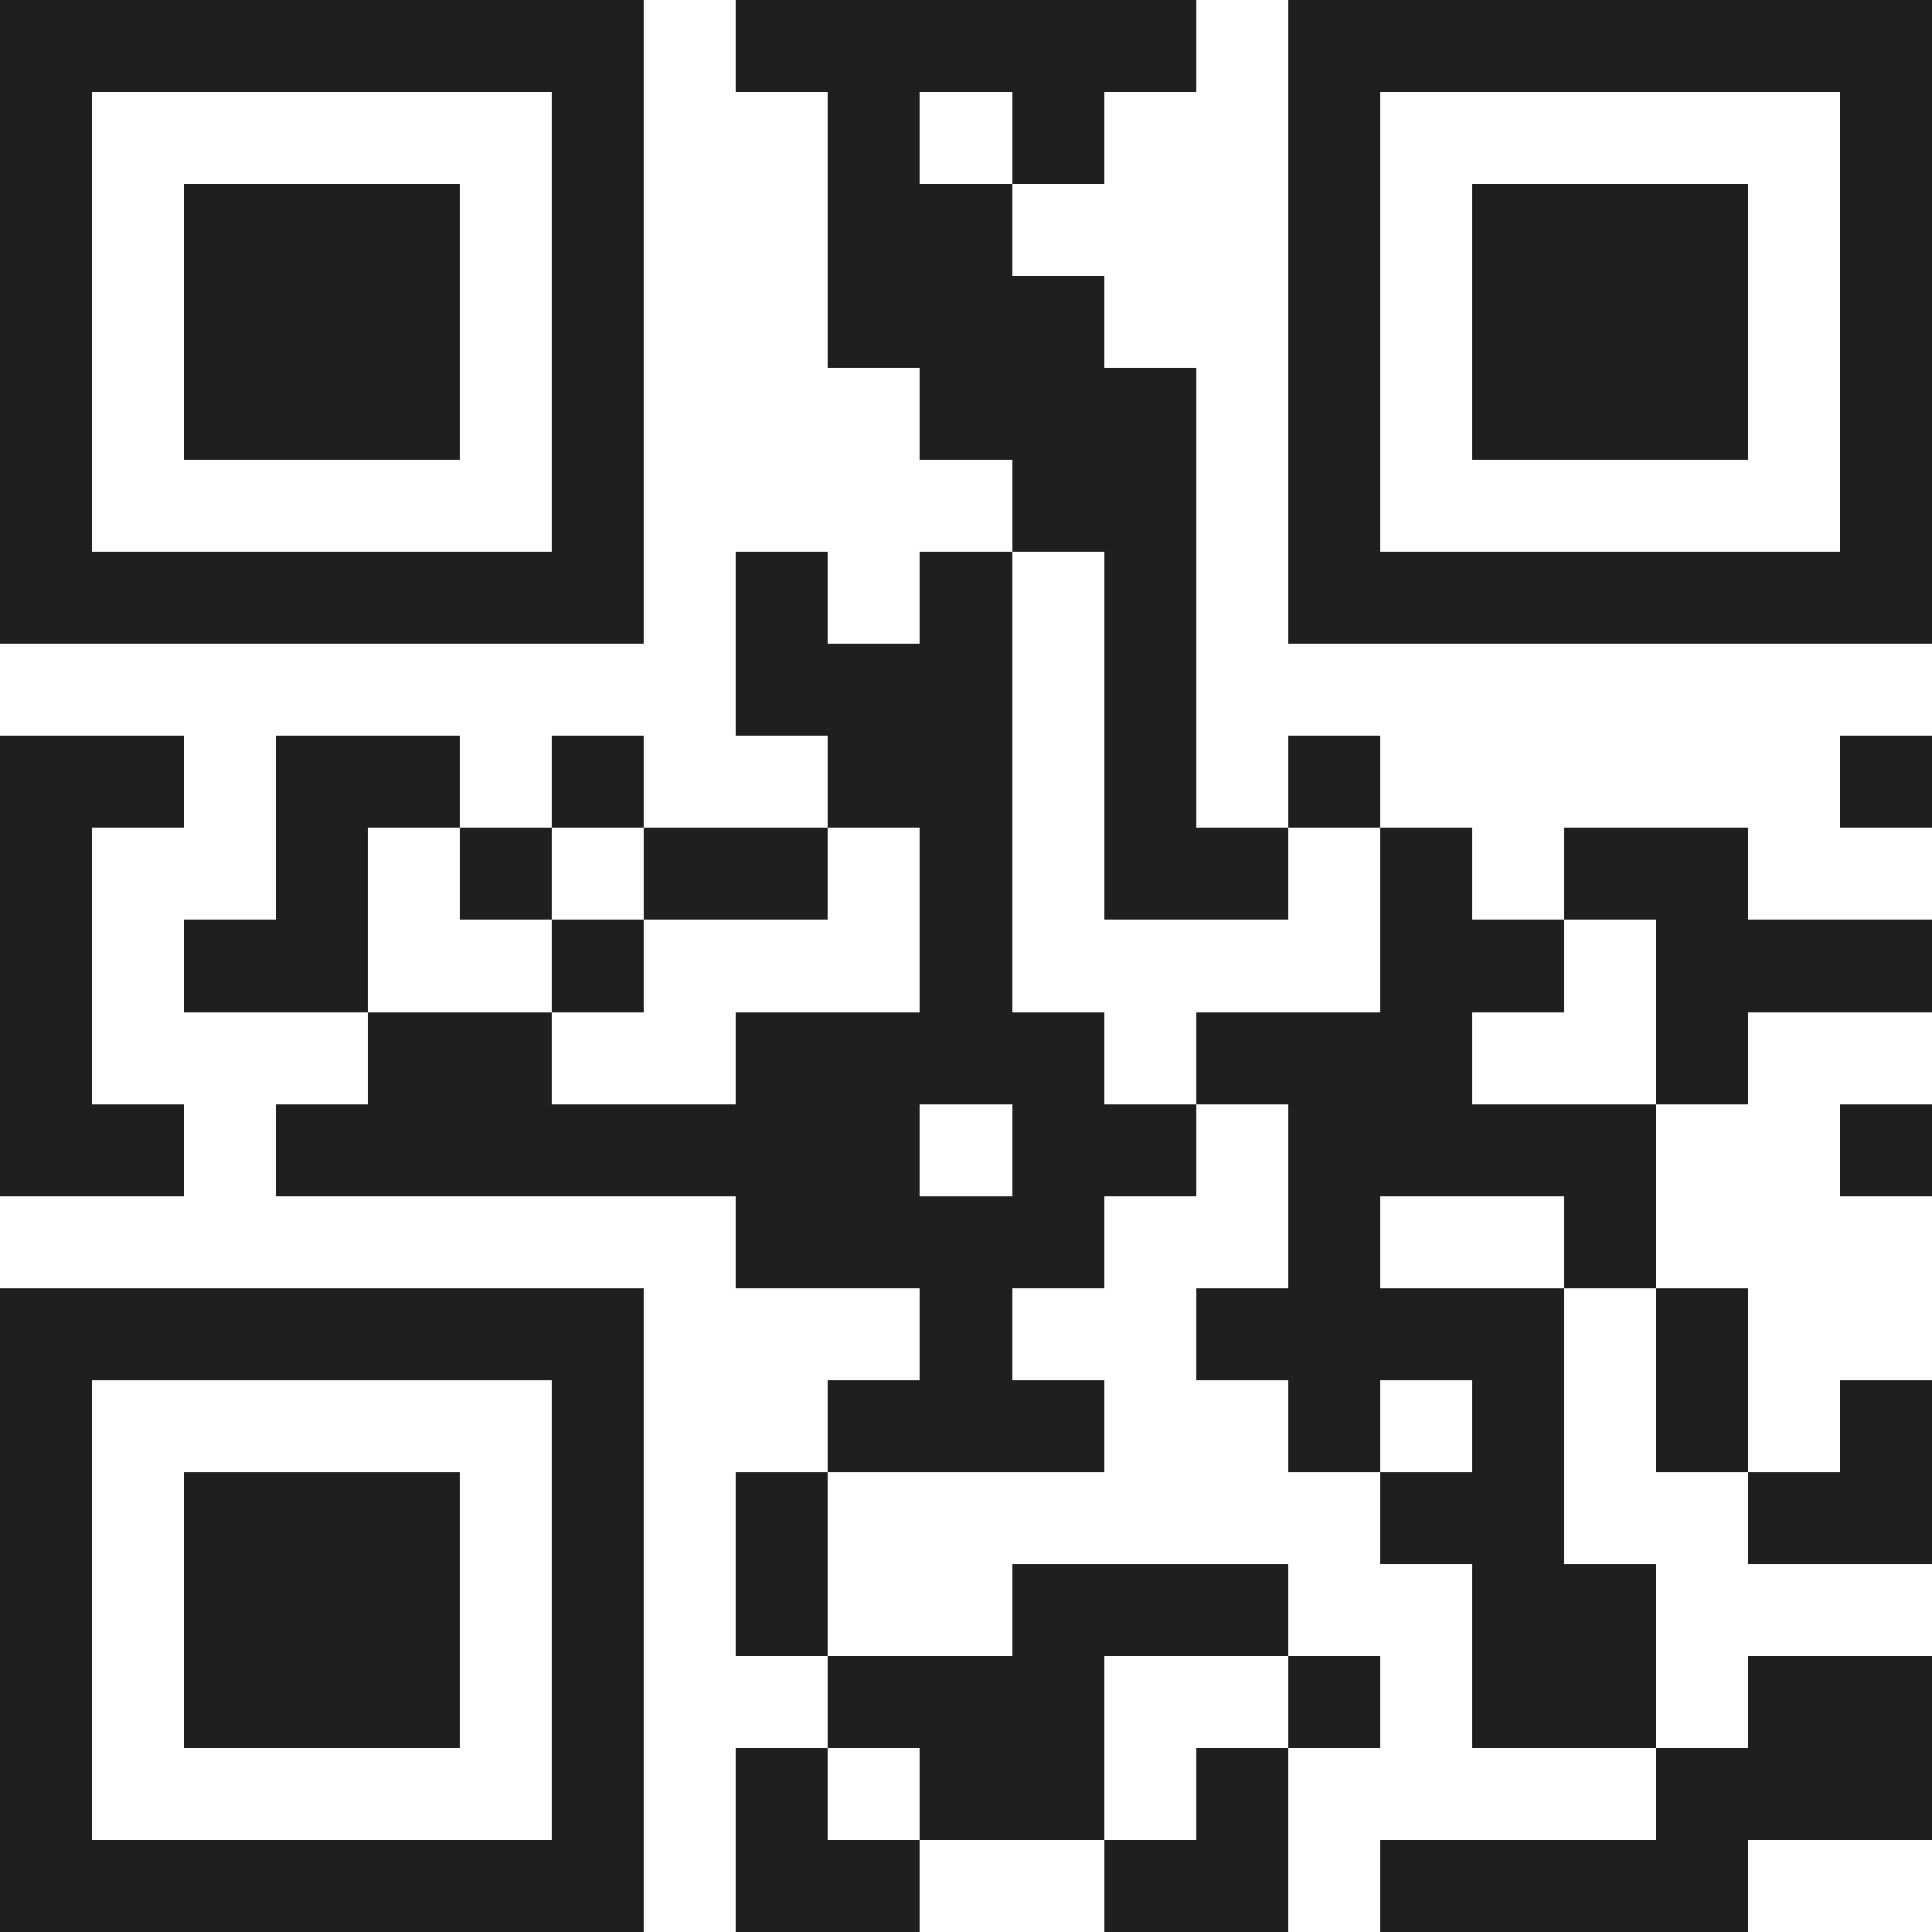 <svg xmlns="http://www.w3.org/2000/svg" viewBox="0 0 21 21" shape-rendering="crispEdges"><path fill="#ffffff" d="M0 0h21v21H0z"/><path stroke="#1f1f1f" d="M0 0.5h7m1 0h5m1 0h7M0 1.5h1m5 0h1m2 0h1m1 0h1m2 0h1m5 0h1M0 2.5h1m1 0h3m1 0h1m2 0h2m3 0h1m1 0h3m1 0h1M0 3.5h1m1 0h3m1 0h1m2 0h3m2 0h1m1 0h3m1 0h1M0 4.5h1m1 0h3m1 0h1m3 0h3m1 0h1m1 0h3m1 0h1M0 5.5h1m5 0h1m4 0h2m1 0h1m5 0h1M0 6.5h7m1 0h1m1 0h1m1 0h1m1 0h7M8 7.5h3m1 0h1M0 8.5h2m1 0h2m1 0h1m2 0h2m1 0h1m1 0h1m5 0h1M0 9.5h1m2 0h1m1 0h1m1 0h2m1 0h1m1 0h2m1 0h1m1 0h2M0 10.5h1m1 0h2m2 0h1m3 0h1m4 0h2m1 0h3M0 11.5h1m3 0h2m2 0h4m1 0h3m2 0h1M0 12.5h2m1 0h7m1 0h2m1 0h4m2 0h1M8 13.5h4m2 0h1m2 0h1M0 14.5h7m3 0h1m2 0h4m1 0h1M0 15.5h1m5 0h1m2 0h3m2 0h1m1 0h1m1 0h1m1 0h1M0 16.5h1m1 0h3m1 0h1m1 0h1m6 0h2m2 0h2M0 17.5h1m1 0h3m1 0h1m1 0h1m2 0h3m2 0h2M0 18.5h1m1 0h3m1 0h1m2 0h3m2 0h1m1 0h2m1 0h2M0 19.5h1m5 0h1m1 0h1m1 0h2m1 0h1m4 0h3M0 20.5h7m1 0h2m2 0h2m1 0h4"/></svg>
